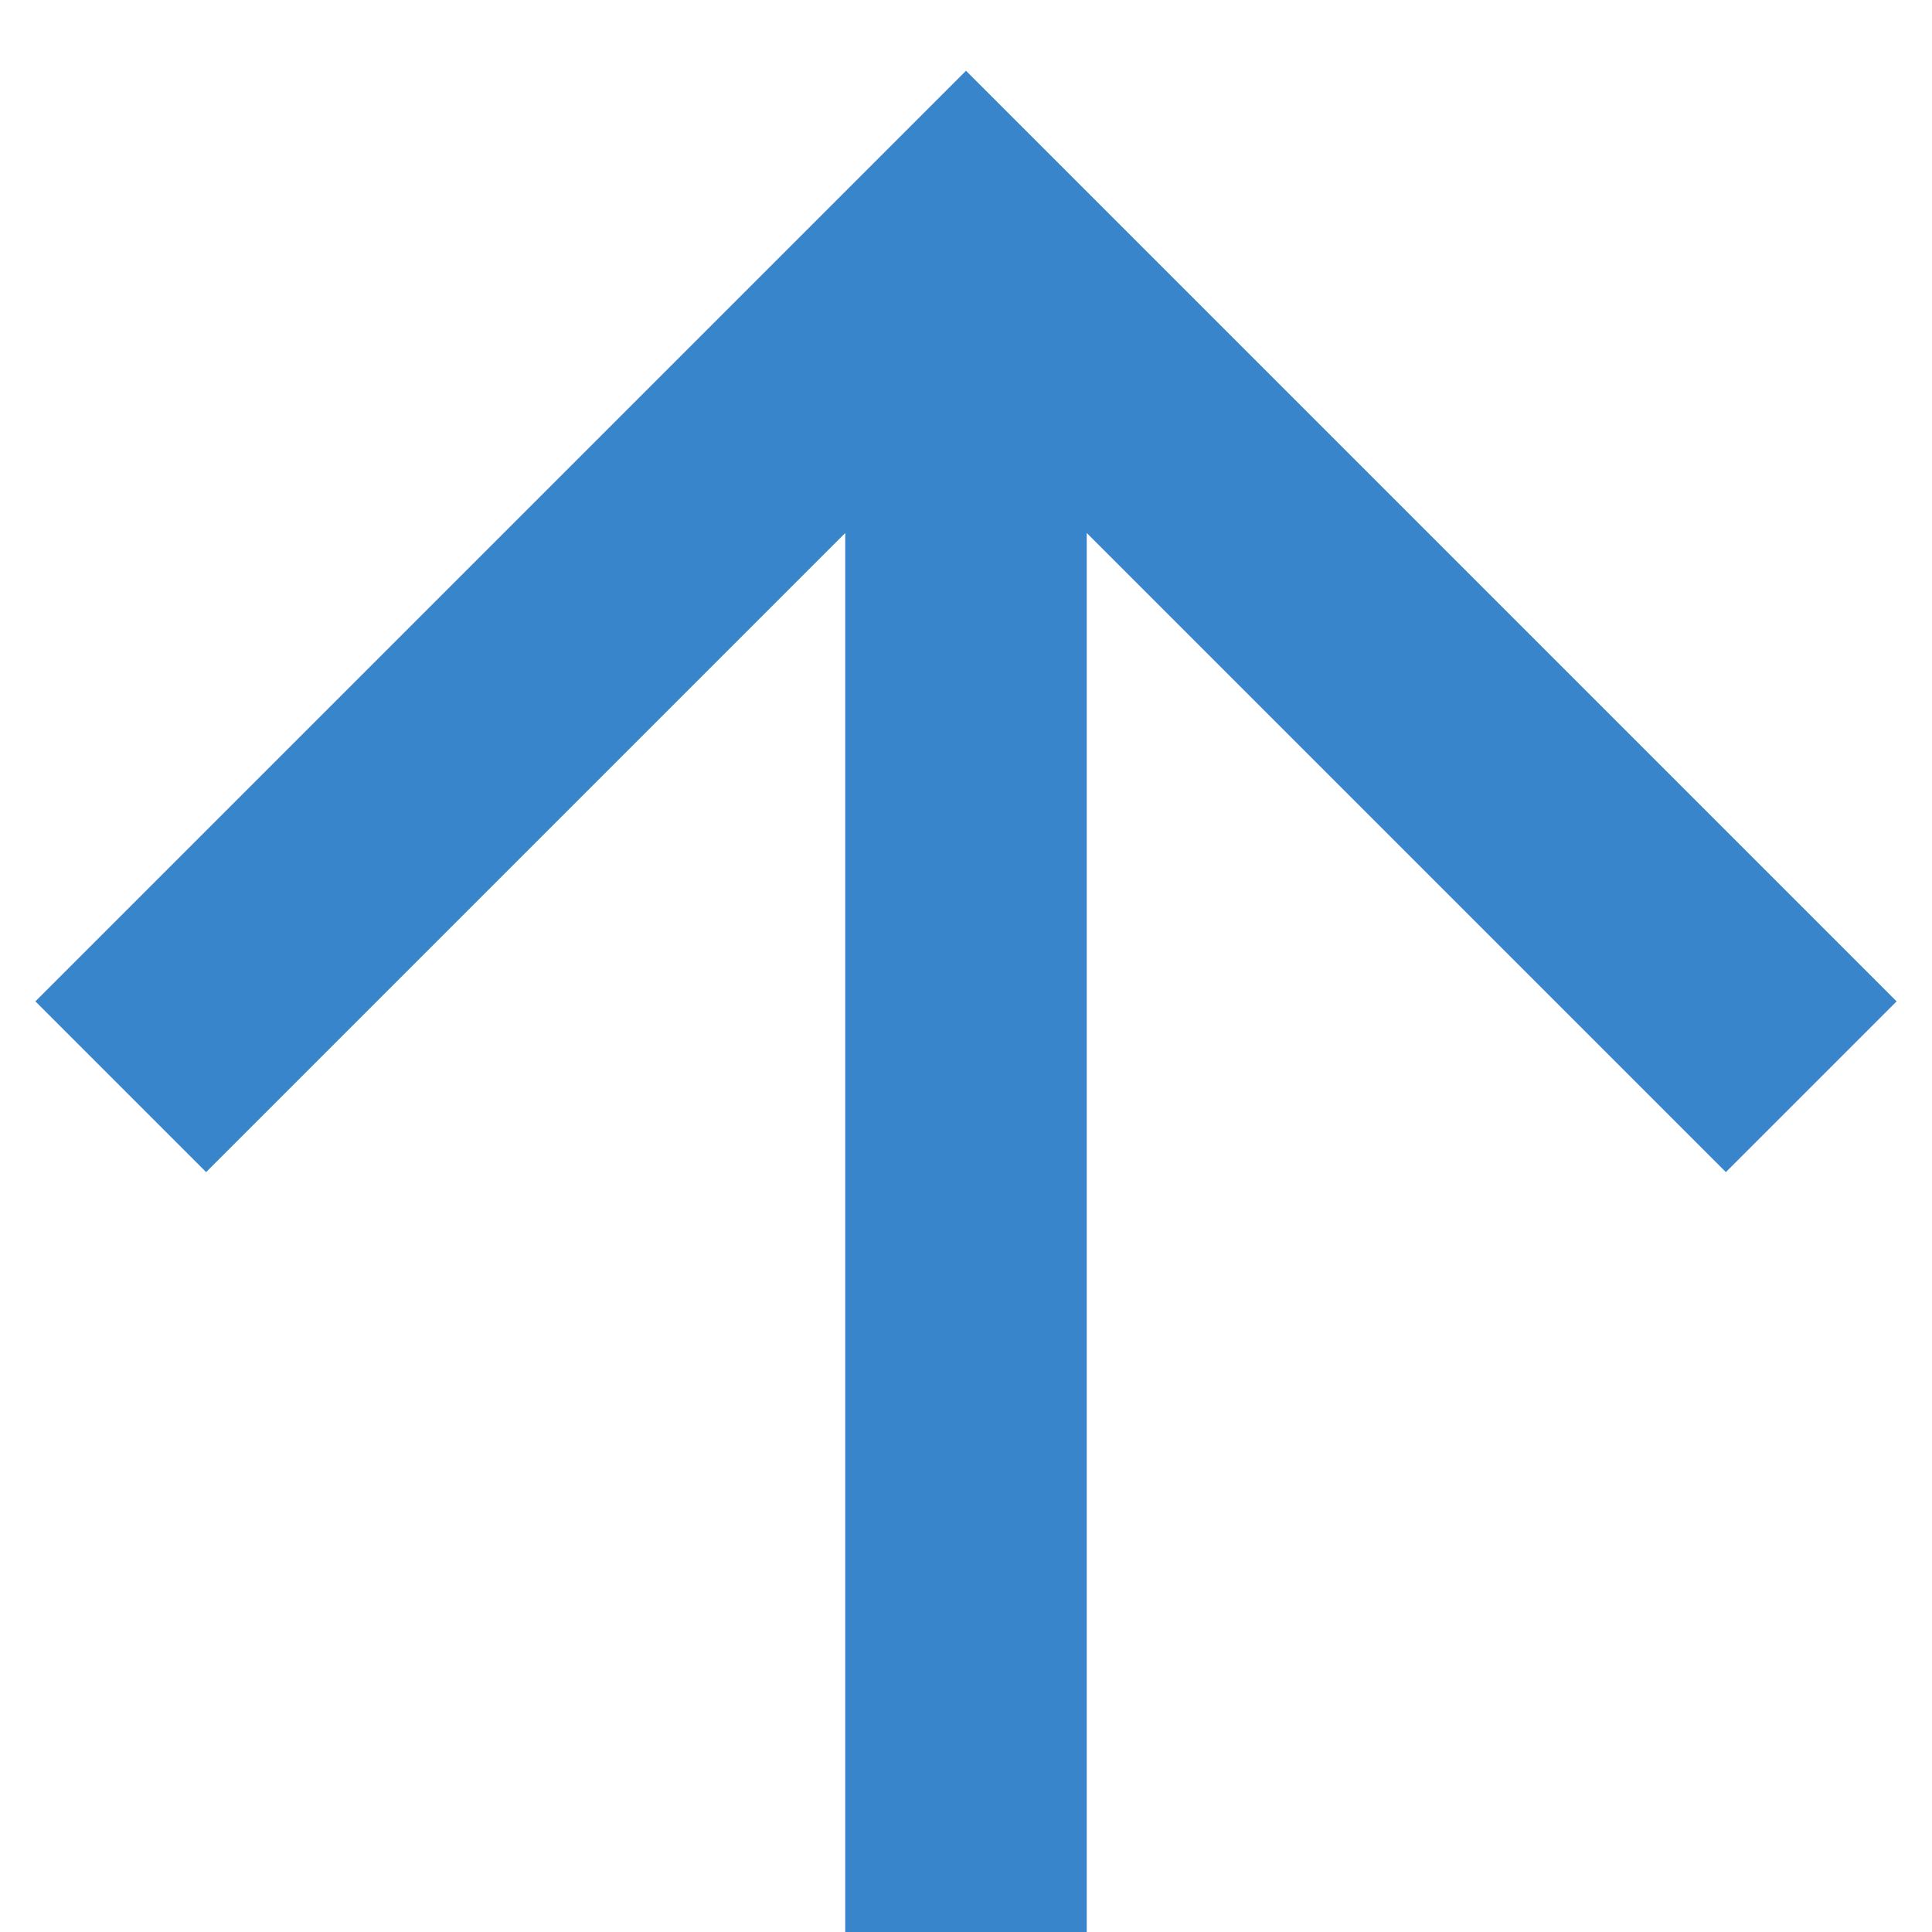 <?xml version="1.0" encoding="UTF-8"?>
<svg width="16px" height="16px" viewBox="0 0 16 16" version="1.1" xmlns="http://www.w3.org/2000/svg" xmlns:xlink="http://www.w3.org/1999/xlink">
    <!-- Generator: sketchtool 63.1 (101010) - https://sketch.com -->
    <title>9AF6D1B7-978A-434D-93B4-2E9E5BED04B8</title>
    <desc>Created with sketchtool.</desc>
    <g id="mobile" stroke="none" stroke-width="1" fill="none" fill-rule="evenodd">
        <g id="buttons-top" transform="translate(-323, -672)" fill="#3885CC" fill-rule="nonzero">
            <g id="item/button/top" transform="translate(303, 652)">
                <g id="Group-4">
                    <g id="icons/16/arrow-back" transform="translate(28, 28) rotate(90) translate(-28, -28) translate(20, 20)">
                        <g id="Group">
                            <path d="M8.293,0.293 L9.707,1.707 L4.414,7 L16,7 L16,9 L4.414,9 L9.707,14.293 L8.293,15.707 L0.586,8 L8.293,0.293 Z" id="Combined-Shape"></path>
                        </g>
                    </g>
                </g>
            </g>
        </g>
    </g>
</svg>